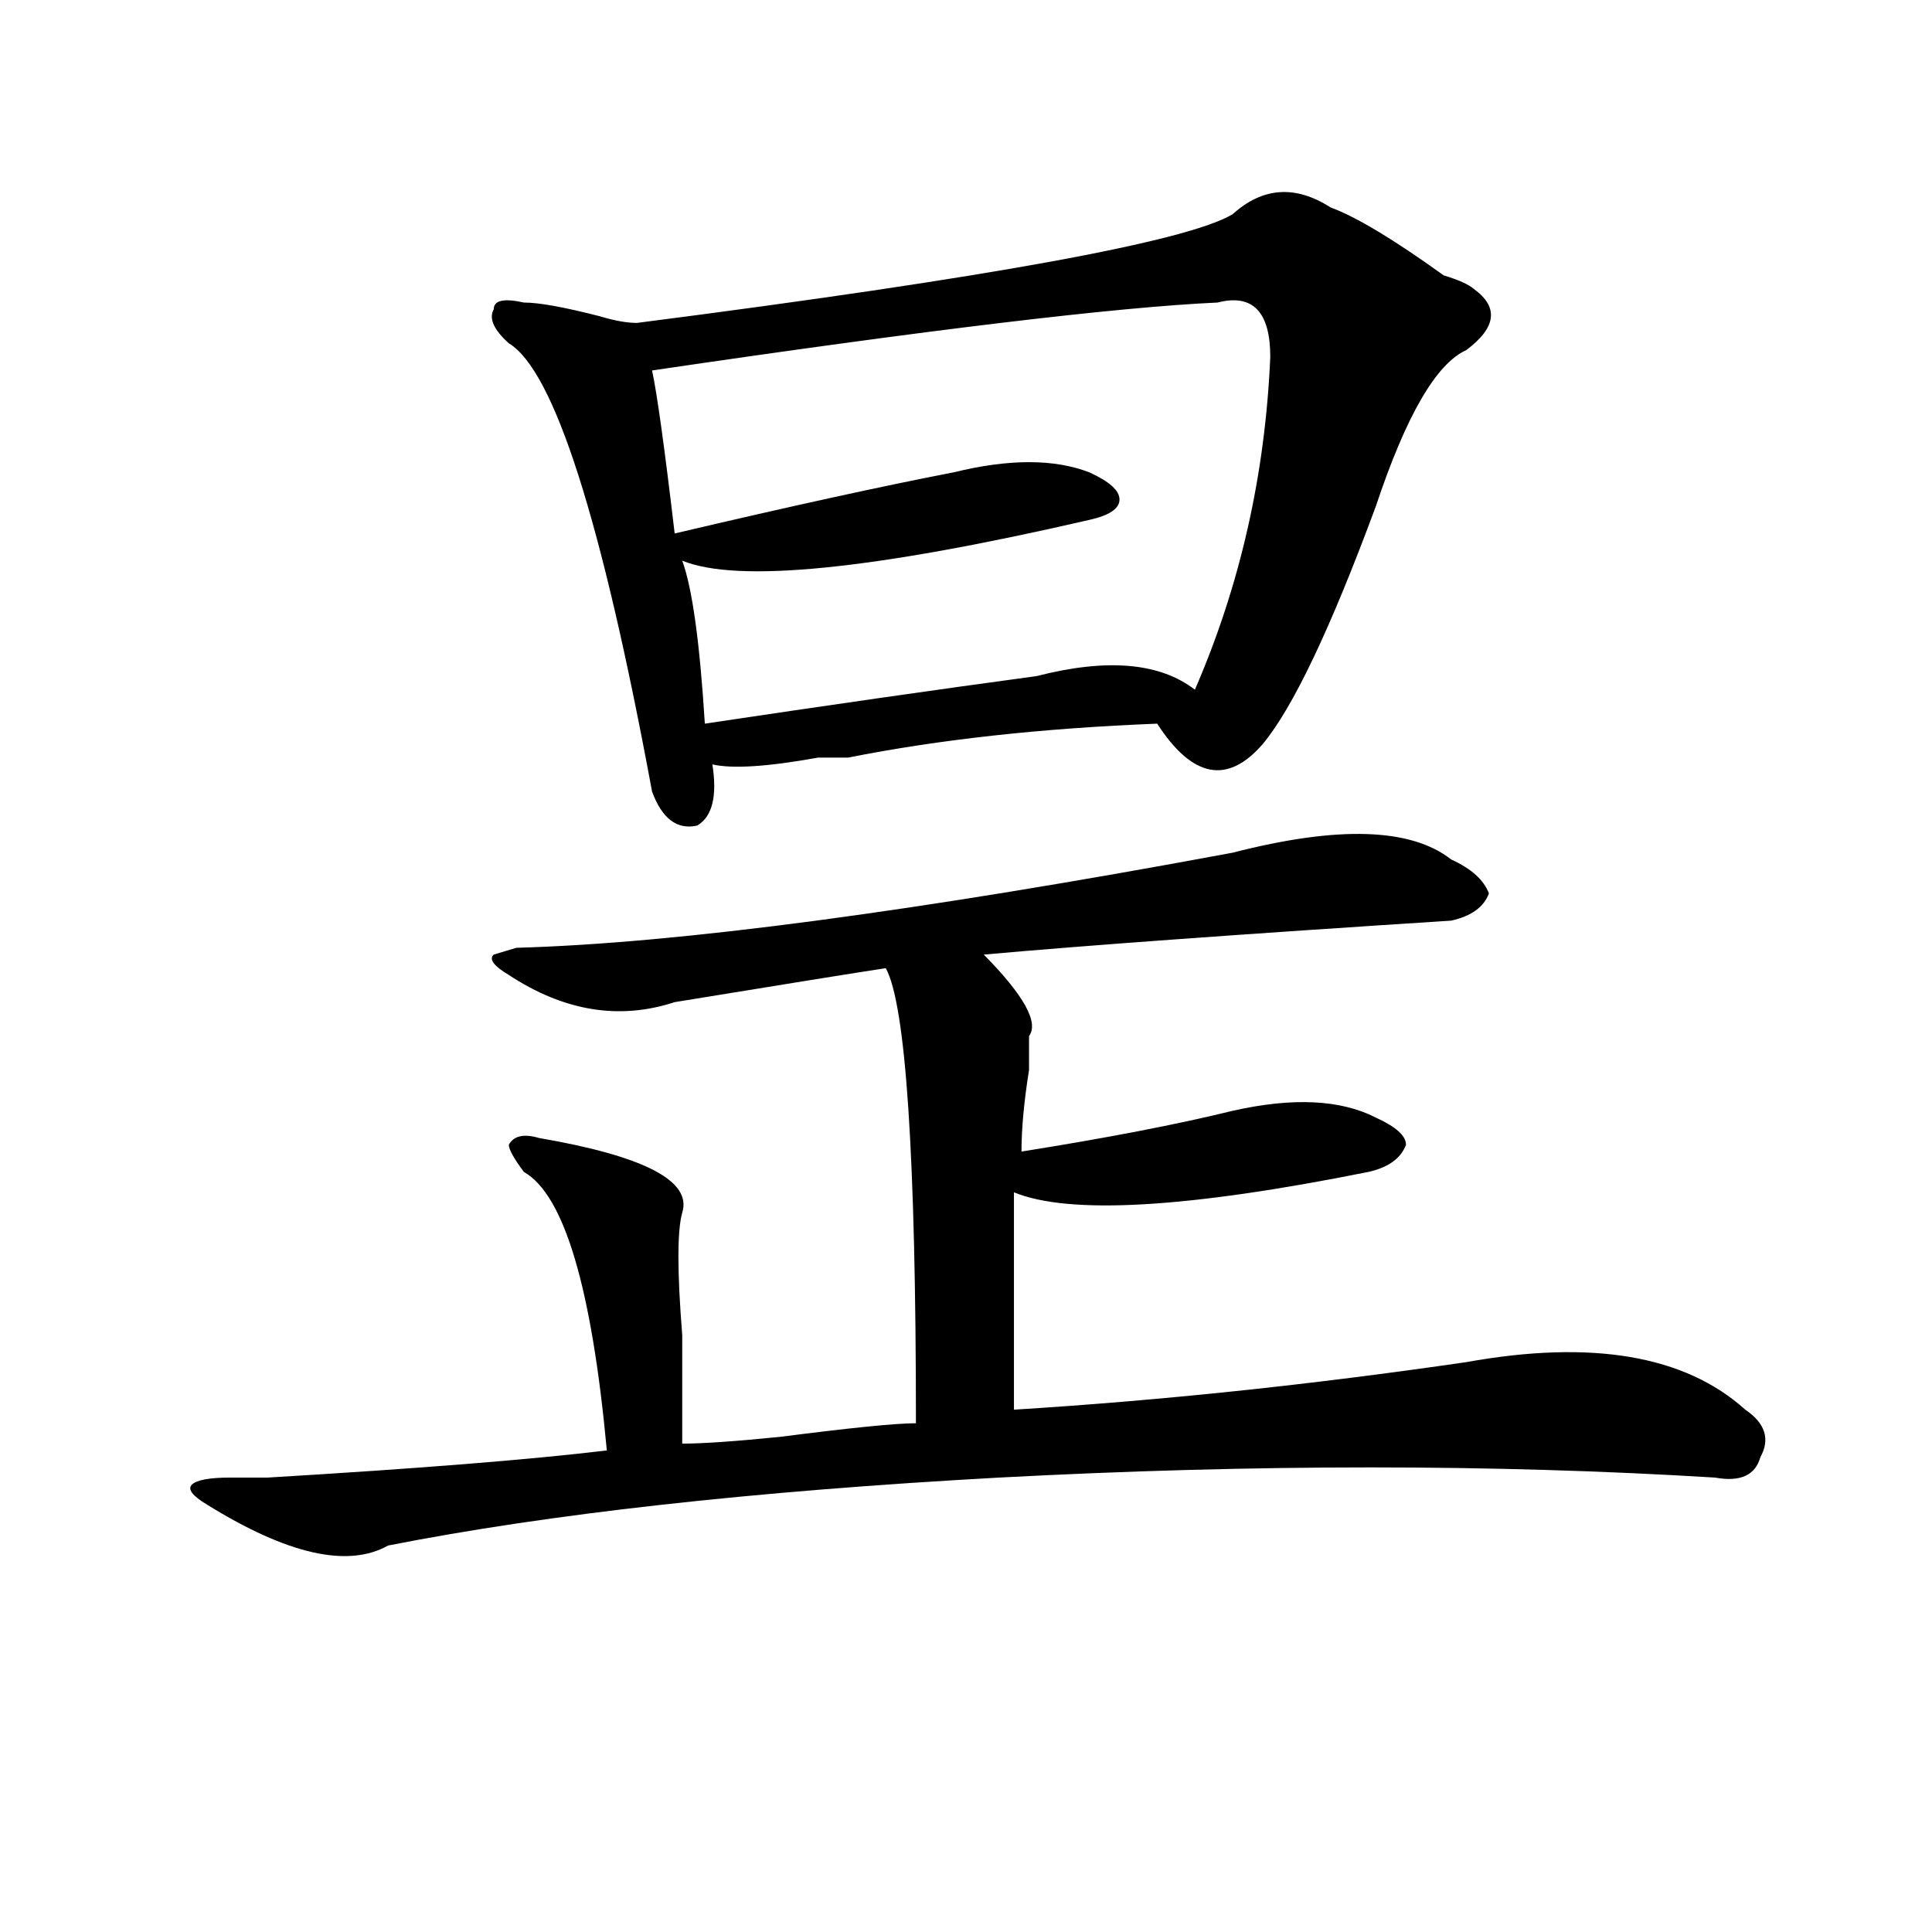 <?xml version="1.0" encoding="utf-8"?>
<!-- Generator: Adobe Illustrator 16.0.0, SVG Export Plug-In . SVG Version: 6.00 Build 0)  -->
<!DOCTYPE svg PUBLIC "-//W3C//DTD SVG 1.1//EN" "http://www.w3.org/Graphics/SVG/1.1/DTD/svg11.dtd">
<svg version="1.1" id="图层_1" xmlns="http://www.w3.org/2000/svg" xmlns:xlink="http://www.w3.org/1999/xlink" x="0px" y="0px"
	 width="1000px" height="1000px" viewBox="0 0 1000 1000" enable-background="new 0 0 1000 1000" xml:space="preserve">
<path d="M637.984,441.359c54.633-14.063,92.315-12.854,113.168,3.516c10.366,4.725,16.89,10.547,19.512,17.578
	c-2.622,7.031-9.146,11.756-19.512,14.063c-109.266,7.031-189.935,12.909-241.945,17.578c20.792,21.094,28.597,35.156,23.414,42.188
	c0,2.362,0,8.24,0,17.578c-2.622,16.425-3.902,30.487-3.902,42.188c44.206-7.031,80.608-14.063,109.266-21.094
	c31.219-7.031,55.913-5.822,74.145,3.516c10.366,4.725,15.609,9.394,15.609,14.063c-2.622,7.031-9.146,11.756-19.512,14.063
	c-93.656,18.787-154.813,22.303-183.41,10.547c0,35.156,0,72.675,0,112.5c75.425-4.669,153.472-12.854,234.141-24.609
	c64.999-11.7,113.168-3.516,144.387,24.609c10.366,7.031,12.987,15.271,7.805,24.609c-2.622,9.394-10.427,12.909-23.414,10.547
	c-114.509-7.031-238.043-7.031-370.723,0c-127.497,7.031-232.86,18.787-316.09,35.156c-20.853,11.7-52.071,4.669-93.656-21.094
	c-7.805-4.669-10.427-8.185-7.805-10.547c2.562-2.307,9.085-3.516,19.512-3.516c5.183,0,11.707,0,19.512,0
	c78.047-4.669,136.582-9.338,175.605-14.063c-7.805-84.375-22.134-132.385-42.926-144.141c-5.243-7.031-7.805-11.7-7.805-14.063
	c2.562-4.669,7.805-5.822,15.609-3.516c54.633,9.394,79.327,22.303,74.145,38.672c-2.622,9.394-2.622,30.487,0,63.281
	c0,23.456,0,42.188,0,56.25c10.366,0,27.316-1.153,50.73-3.516c36.401-4.669,59.815-7.031,70.242-7.031
	c0-138.263-5.243-216.76-15.609-235.547c-15.609,2.362-52.071,8.24-109.266,17.578c-28.657,9.394-57.255,4.725-85.852-14.063
	c-7.805-4.669-10.427-8.185-7.805-10.547l11.707-3.516C350.491,488.271,474.086,471.847,637.984,441.359z M688.715,107.375
	c12.987,4.725,32.499,16.425,58.535,35.156c7.805,2.362,12.987,4.725,15.609,7.031c12.987,9.394,11.707,19.94-3.902,31.641
	c-15.609,7.031-31.219,34.003-46.828,80.859c-23.414,63.281-42.926,104.315-58.535,123.047
	c-18.231,21.094-36.462,17.578-54.633-10.547c-59.876,2.362-113.168,8.24-159.996,17.578c-2.622,0-7.805,0-15.609,0
	c-26.036,4.725-44.267,5.878-54.633,3.516c2.562,16.425,0,26.972-7.805,31.641c-10.427,2.362-18.231-3.516-23.414-17.578
	c-26.036-140.625-50.73-217.969-74.145-232.031c-7.805-7.031-10.427-12.854-7.805-17.578c0-4.669,5.183-5.822,15.609-3.516
	c7.805,0,20.792,2.362,39.023,7.031c7.805,2.362,14.269,3.516,19.512,3.516c182.069-23.4,284.871-42.188,308.285-56.25
	C653.594,96.828,670.483,95.675,688.715,107.375z M630.18,156.594c-52.071,2.362-149.63,14.063-292.676,35.156
	c2.562,11.756,6.464,39.881,11.707,84.375c59.815-14.063,107.925-24.609,144.387-31.641c28.597-7.031,52.011-7.031,70.242,0
	c10.366,4.725,15.609,9.394,15.609,14.063c0,4.725-5.243,8.24-15.609,10.547c-111.888,25.818-182.13,32.85-210.727,21.094
	c5.183,14.063,9.085,42.188,11.707,84.375c62.438-9.338,119.632-17.578,171.703-24.609c36.401-9.338,63.718-7.031,81.949,7.031
	c23.414-53.888,36.401-111.291,39.023-172.266C657.496,161.318,648.351,151.925,630.18,156.594z"/>
</svg>
